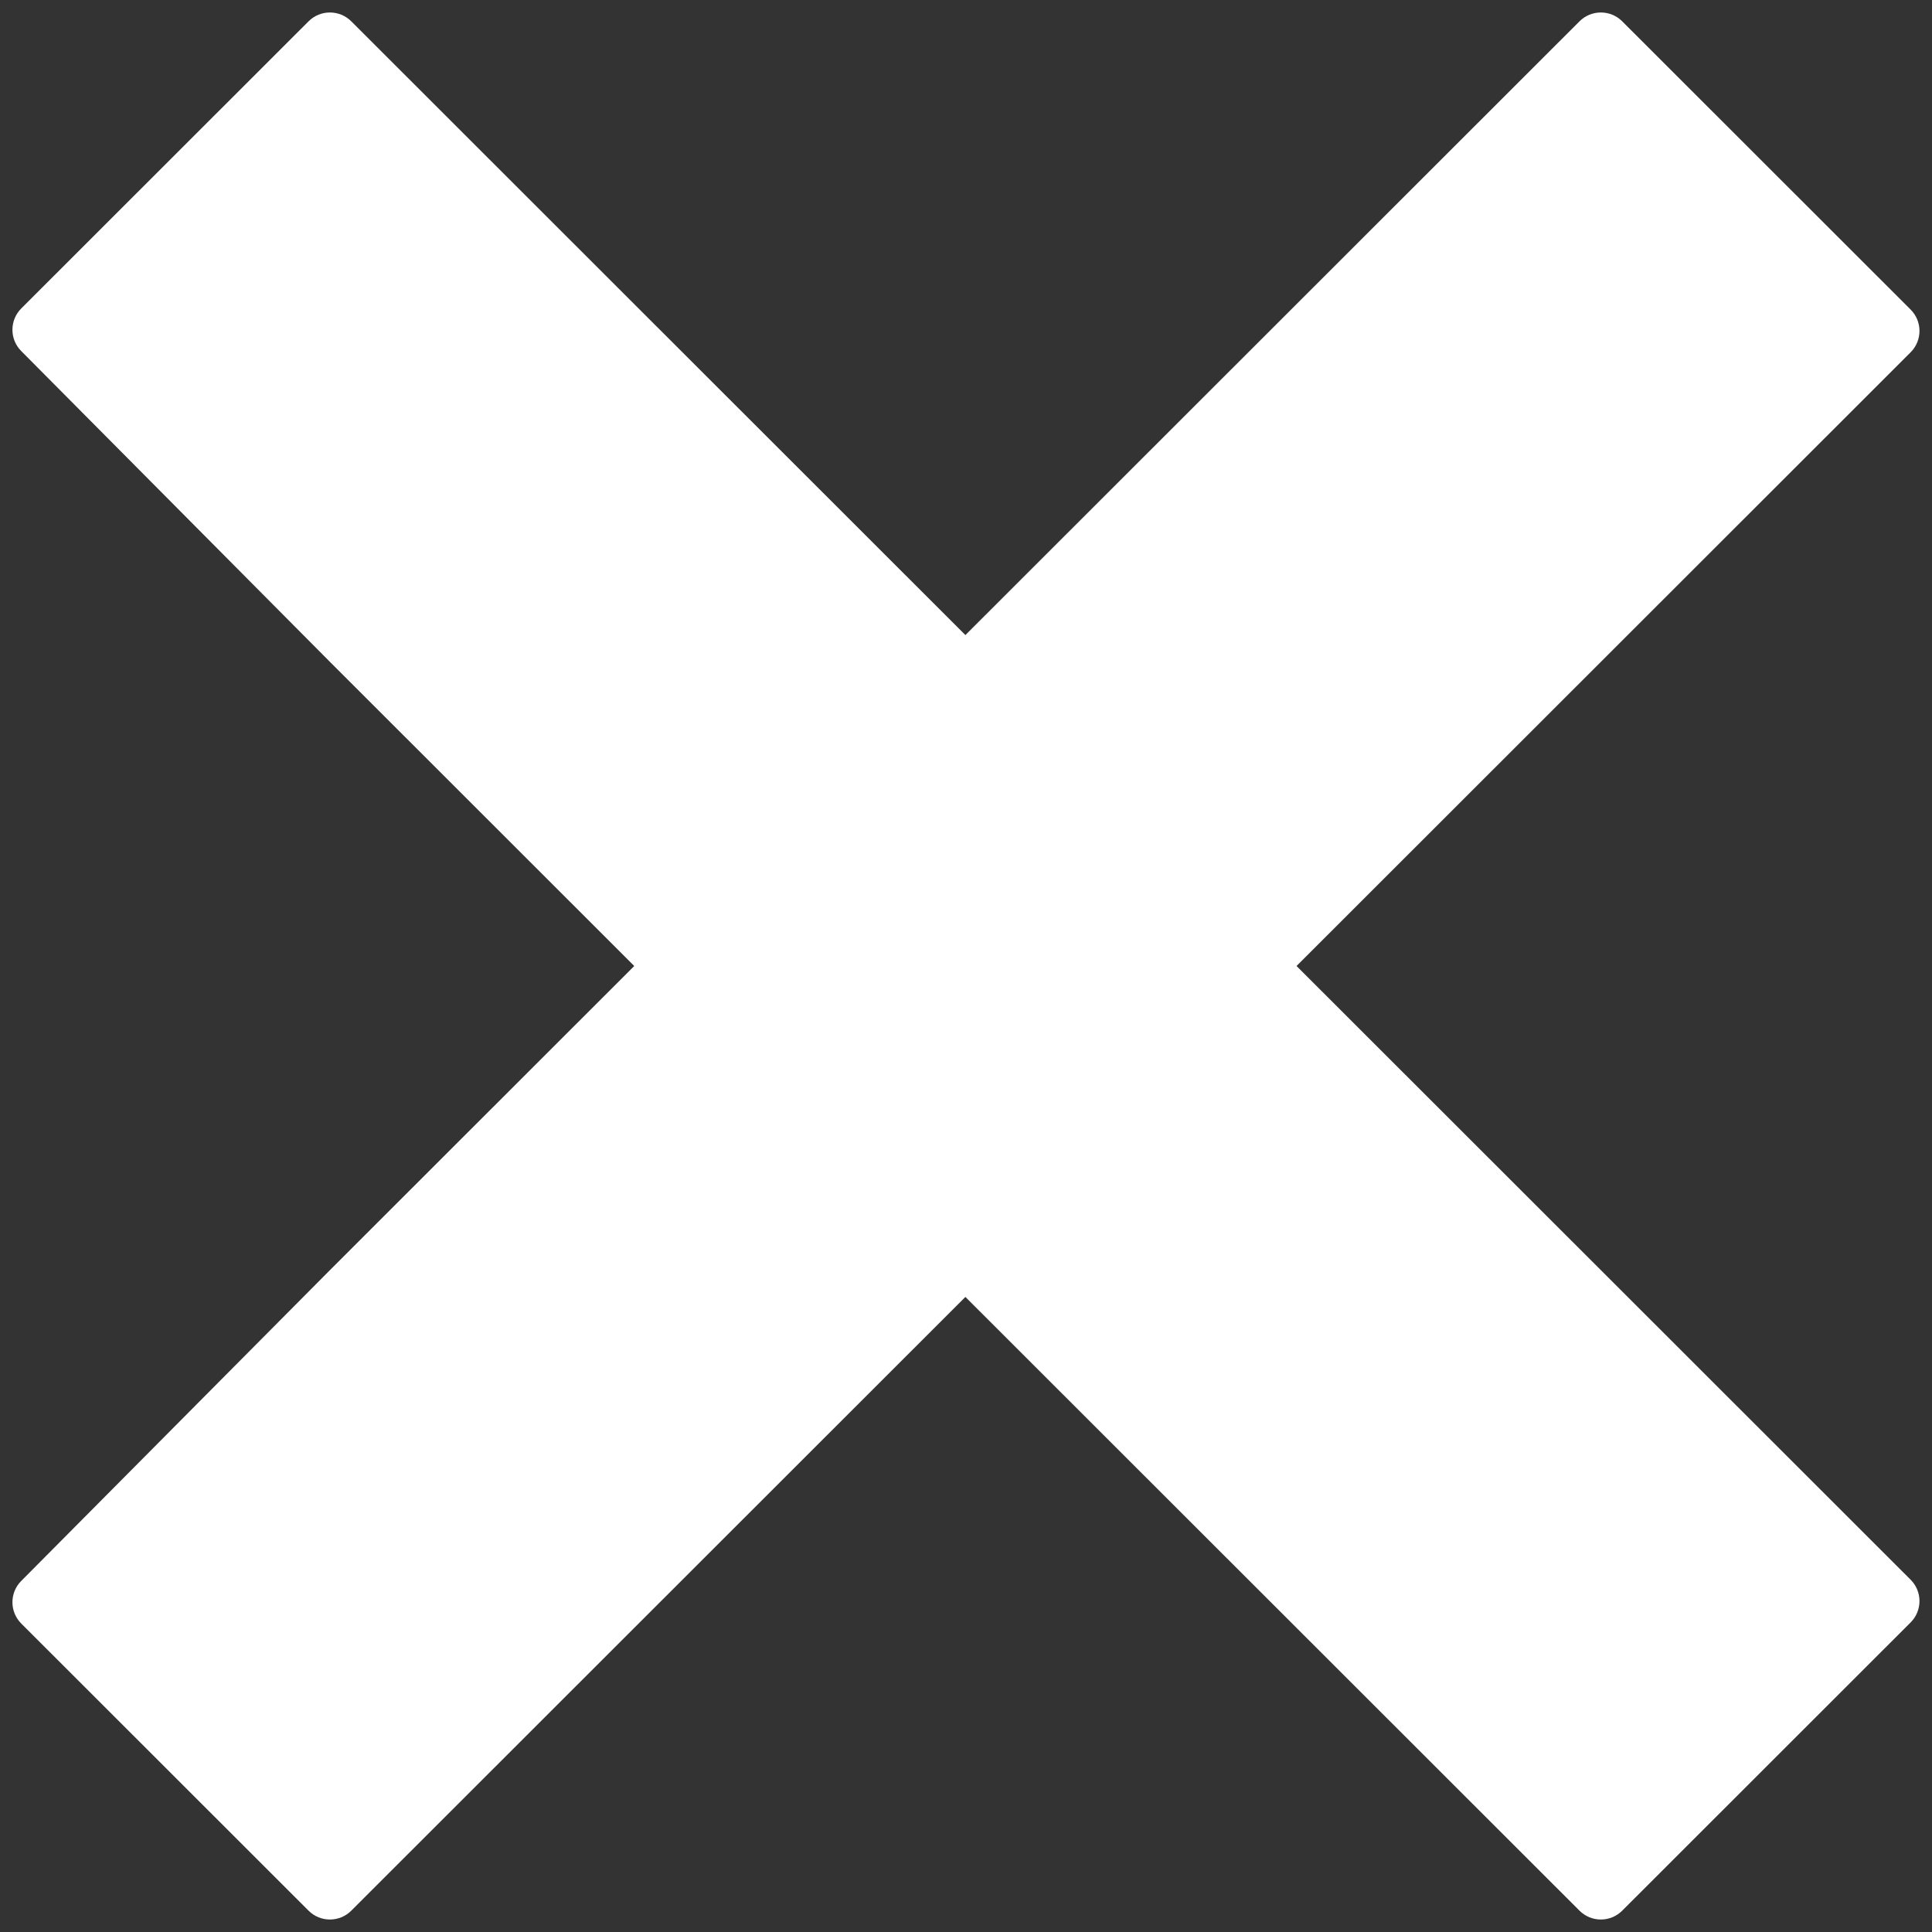 <svg width="256" height="256" viewBox="0 0 64 64" fill="none" xmlns="http://www.w3.org/2000/svg">
<rect x="0" y="0" width="64" height="64" fill="#333333" stroke="none"/>
<path fill-rule="evenodd" clip-rule="evenodd" d="M10.929 42.075L0.703 52.371C0.314 52.762 0.315 53.393 0.705 53.783L10.222 63.294C10.612 63.684 11.245 63.684 11.636 63.294L63.292 11.67C63.683 11.279 63.683 10.646 63.292 10.255L53.737 0.706C53.347 0.316 52.714 0.316 52.324 0.706L10.929 42.075Z" fill="white"/>
<path fill-rule="evenodd" clip-rule="evenodd" d="M10.929 21.925L0.703 11.629C0.314 11.238 0.315 10.607 0.705 10.217L10.222 0.706C10.612 0.316 11.245 0.316 11.636 0.706L63.292 52.33C63.683 52.721 63.683 53.354 63.292 53.745L53.737 63.294C53.347 63.684 52.714 63.684 52.324 63.294L10.929 21.925Z" fill="white"/>
</svg>
